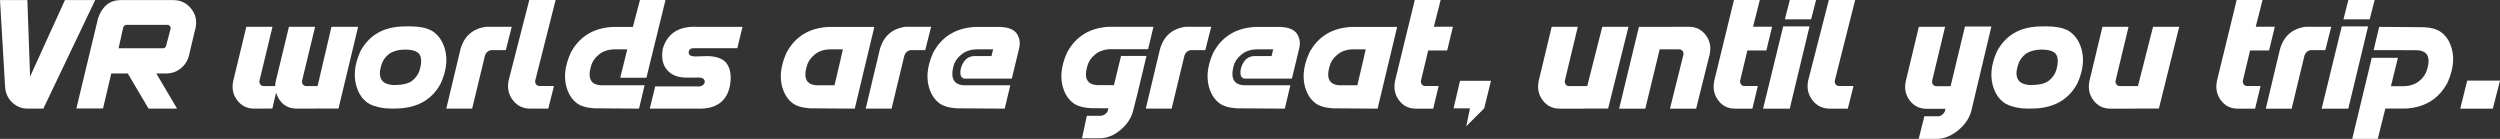 <?xml version="1.0" encoding="UTF-8"?> <svg xmlns="http://www.w3.org/2000/svg" width="414" height="23" viewBox="0 0 414 23" fill="none"><rect x="0" y="0" width="414" height="23" fill="#333333" stroke="none"/><path d="M7.175 17.989L4.599 17.989C3.603 17.989 2.749 17.652 2.035 16.977C1.321 16.302 0.925 15.449 0.846 14.418L0 0.013L4.532 0.013L4.982 12.686L10.756 0.013L15.764 0.013L7.175 17.989Z" fill="white"></path><path d="M24.605 17.989L21.156 12.166H18.421C18.412 12.193 18.355 12.442 18.249 12.912C18.125 13.445 17.976 14.085 17.799 14.831C17.623 15.569 17.465 16.244 17.324 16.857C17.183 17.461 17.095 17.83 17.059 17.963L12.646 17.963L16.253 2.972C16.949 0.999 18.205 0.013 20.02 0.013L28.662 0.013C29.886 0.013 30.877 0.48 31.635 1.413C32.392 2.336 32.643 3.407 32.388 4.624C32.388 4.624 32.322 4.886 32.19 5.41C32.066 5.934 31.921 6.547 31.754 7.249C31.586 7.951 31.432 8.604 31.291 9.208C31.071 10.07 30.613 10.78 29.917 11.34C29.221 11.891 28.415 12.166 27.499 12.166H25.887L29.322 17.989H24.605ZM27.499 7.622C27.499 7.622 27.75 6.663 28.252 4.744C28.278 4.584 28.239 4.442 28.133 4.317C28.027 4.184 27.895 4.118 27.736 4.118L20.918 4.118C20.821 4.118 20.72 4.158 20.614 4.238C20.508 4.326 20.438 4.433 20.403 4.557C20.403 4.557 20.147 5.703 19.636 7.995L26.957 7.995C27.23 7.995 27.411 7.871 27.499 7.622Z" fill="white"></path><path d="M39.286 16.604C38.581 15.689 38.361 14.618 38.625 13.392L40.792 4.437L45.126 4.437L42.959 13.392C42.933 13.614 42.986 13.814 43.118 13.992C43.25 14.169 43.439 14.258 43.686 14.258L45.562 14.258C45.571 13.965 45.611 13.677 45.681 13.392L47.849 4.437L52.183 4.437L50.016 13.392C49.98 13.614 50.033 13.814 50.174 13.992C50.306 14.169 50.496 14.258 50.742 14.258H52.592L54.892 4.437L59.305 4.437L56.054 17.976L52.117 17.976V17.989H49.157C47.465 17.989 46.316 17.114 45.708 15.364L45.1 17.976L43.62 17.976V17.989H42.114C40.924 17.989 39.982 17.528 39.286 16.604Z" fill="white"></path><path d="M63.653 17.923C62.349 17.745 61.367 17.403 60.706 16.897C60.045 16.39 59.547 15.702 59.213 14.831C58.464 12.939 58.623 10.82 59.688 8.475C61.115 5.863 63.424 4.5 66.613 4.384C67.388 4.34 68.176 4.349 68.978 4.411C70.282 4.526 71.268 4.851 71.938 5.384C72.608 5.908 73.114 6.605 73.458 7.476C74.206 9.377 74.048 11.495 72.982 13.832C71.564 16.453 69.211 17.83 65.925 17.963C65.256 18.007 64.498 17.994 63.653 17.923ZM68.225 13.392C68.885 12.886 69.322 12.251 69.533 11.487C69.806 10.474 69.815 9.701 69.559 9.168C69.304 8.635 68.674 8.324 67.67 8.235C66.366 8.137 65.291 8.364 64.445 8.915C63.785 9.43 63.349 10.065 63.137 10.82C62.529 12.837 63.151 13.921 65.001 14.072C66.516 14.107 67.591 13.881 68.225 13.392Z" fill="white"></path><path d="M76.246 8.182C76.854 5.997 78.263 4.748 80.474 4.437L84.743 4.437L83.765 8.302H81.439C81.175 8.302 80.932 8.395 80.712 8.582C80.501 8.768 80.36 9.004 80.289 9.288L78.188 17.989H73.907L76.246 8.182Z" fill="white"></path><path d="M84.214 13.379L87.65 0L92.01 7.68873e-07L88.627 13.379C88.601 13.601 88.654 13.801 88.786 13.979C88.927 14.156 89.116 14.245 89.354 14.245L91.733 14.245L90.795 17.989H87.821C86.615 17.989 85.654 17.528 84.941 16.604C84.227 15.68 83.985 14.605 84.214 13.379Z" fill="white"></path><path d="M105.819 17.989L98.406 17.936C97.129 17.856 96.159 17.568 95.499 17.07C94.847 16.573 94.354 15.897 94.019 15.045C93.288 13.206 93.446 11.114 94.495 8.768C95.904 6.094 98.203 4.66 101.392 4.464L104.802 4.464L105.978 3.2316e-06L110.206 3.97717e-06L107.048 12.873H102.714L103.877 8.169H101.709C100.652 8.204 99.798 8.502 99.146 9.061C98.494 9.586 98.067 10.225 97.864 10.98C97.265 13.05 97.873 14.098 99.688 14.125H106.744L105.819 17.989Z" fill="white"></path><path d="M107.603 17.989L108.502 14.312L115.386 14.312C116.117 14.374 116.558 14.143 116.708 13.619C116.725 13.05 116.302 12.793 115.439 12.846L113.497 12.846C112.157 12.819 111.136 12.384 110.431 11.54C109.717 10.687 109.497 9.519 109.77 8.035C110.545 5.459 112.501 4.264 115.637 4.451L122.958 4.451L122.099 7.982L114.977 7.982C114.439 7.955 114.131 8.151 114.052 8.568C114.016 8.897 114.131 9.115 114.395 9.221C114.659 9.328 115.025 9.368 115.492 9.341L117.223 9.288C118.853 9.341 119.932 9.808 120.46 10.687C120.989 11.558 121.13 12.726 120.883 14.192C120.346 16.821 118.558 18.087 115.518 17.989L107.603 17.989Z" fill="white"></path><path d="M141.55 17.989L134.137 17.936C132.86 17.856 131.891 17.568 131.23 17.07C130.578 16.573 130.085 15.897 129.75 15.045C129.019 13.206 129.177 11.114 130.226 8.768C131.635 6.094 133.934 4.66 137.123 4.464L144.788 4.464L141.55 17.989ZM138.194 14.125L139.264 9.594H139.251L139.581 8.169H137.533C136.432 8.186 135.547 8.484 134.877 9.061C134.225 9.586 133.798 10.225 133.595 10.98C132.996 13.05 133.604 14.098 135.419 14.125L138.194 14.125Z" fill="white"></path><path d="M145.699 8.182C146.307 5.997 147.717 4.748 149.928 4.437L154.196 4.437L153.218 8.302H150.893C150.628 8.302 150.386 8.395 150.166 8.582C149.954 8.768 149.813 9.004 149.743 9.288L147.642 17.989L143.361 17.989L145.699 8.182Z" fill="white"></path><path d="M166.38 17.989L158.425 17.936C157.147 17.856 156.178 17.568 155.518 17.07C154.866 16.573 154.372 15.897 154.038 15.045C153.306 13.206 153.465 11.114 154.513 8.768C155.923 6.094 158.222 4.66 161.411 4.464L165.785 4.464C167.133 4.553 168.018 4.953 168.441 5.663C168.873 6.365 168.978 7.156 168.758 8.035L168.732 8.169L167.556 13.019L159.706 13.019C159.275 12.957 159.05 12.633 159.033 12.046C159.024 11.46 159.209 10.869 159.588 10.274C159.966 9.679 160.517 9.35 161.239 9.288L164.186 9.288L164.464 8.169L161.728 8.169C160.671 8.204 159.817 8.502 159.165 9.061C158.513 9.586 158.086 10.225 157.883 10.98C157.372 13.015 157.98 14.063 159.706 14.125L167.305 14.125L166.38 17.989Z" fill="white"></path><path d="M179.184 22.893L179.977 19.175H182.223C182.47 19.175 182.721 19.091 182.977 18.922C183.223 18.745 183.386 18.54 183.466 18.309L183.545 17.936L180.598 17.91C179.321 17.83 178.352 17.541 177.691 17.043C177.039 16.546 176.546 15.871 176.211 15.018C175.48 13.179 175.638 11.087 176.687 8.742C178.096 6.068 180.395 4.633 183.584 4.437L191.011 4.437L190.126 8.142H183.902C182.844 8.177 181.99 8.475 181.338 9.035C180.686 9.559 180.259 10.198 180.056 10.954C179.457 13.024 180.065 14.072 181.88 14.098H184.47L185.646 9.261H189.861L188.328 15.658L187.654 18.309C187.355 19.526 186.655 20.597 185.553 21.521C184.452 22.436 183.307 22.893 182.118 22.893H179.184Z" fill="white"></path><path d="M192.081 8.182C192.689 5.997 194.099 4.748 196.31 4.437L200.578 4.437L199.6 8.302L197.274 8.302C197.01 8.302 196.768 8.395 196.548 8.582C196.336 8.768 196.195 9.004 196.125 9.288L194.024 17.989L189.742 17.989L192.081 8.182Z" fill="white"></path><path d="M212.761 17.989L204.806 17.936C203.529 17.856 202.56 17.568 201.899 17.07C201.247 16.573 200.754 15.897 200.419 15.045C199.688 13.206 199.847 11.114 200.895 8.768C202.305 6.094 204.604 4.66 207.793 4.464L212.167 4.464C213.515 4.553 214.4 4.953 214.823 5.663C215.254 6.365 215.36 7.156 215.14 8.035L215.113 8.169L213.937 13.019L206.088 13.019C205.657 12.957 205.432 12.633 205.414 12.046C205.405 11.46 205.59 10.869 205.969 10.274C206.348 9.679 206.899 9.35 207.621 9.288H210.568L210.845 8.169H208.11C207.053 8.204 206.198 8.502 205.546 9.061C204.895 9.586 204.467 10.225 204.265 10.98C203.754 13.015 204.362 14.063 206.088 14.125L213.686 14.125L212.761 17.989Z" fill="white"></path><path d="M228.129 17.99L220.716 17.936C219.439 17.856 218.47 17.568 217.809 17.07C217.157 16.573 216.664 15.897 216.329 15.045C215.598 13.206 215.757 11.114 216.805 8.768C218.214 6.094 220.514 4.66 223.703 4.464L231.367 4.464L228.129 17.99ZM224.773 14.125L225.843 9.594H225.83L226.161 8.169H224.112C223.011 8.186 222.126 8.484 221.456 9.061C220.804 9.586 220.377 10.225 220.175 10.98C219.575 13.05 220.183 14.098 221.998 14.125L224.773 14.125Z" fill="white"></path><path d="M231.671 16.604C230.984 15.68 230.768 14.605 231.023 13.379L234.287 2.58551e-05L238.569 2.661e-05C238.569 2.661e-05 238.388 0.715 238.027 2.145C237.666 3.567 237.472 4.326 237.445 4.424L240.604 4.424L239.652 8.355L236.507 8.355C236.507 8.355 236.45 8.595 236.335 9.075C236.221 9.546 236.089 10.096 235.939 10.727C235.789 11.349 235.653 11.918 235.529 12.433C235.406 12.939 235.331 13.255 235.305 13.379C235.278 13.601 235.331 13.801 235.463 13.979C235.595 14.156 235.78 14.245 236.018 14.245H238.238L237.34 17.99H234.459C233.279 17.99 232.349 17.528 231.671 16.604Z" fill="white"></path><path d="M242.81 20.908L243.431 17.936H240.709L241.78 13.379H246.907L245.784 17.936L242.81 20.908Z" fill="white"></path><path d="M254.809 13.392L256.963 4.437L261.284 4.437L259.13 13.392C259.103 13.614 259.156 13.814 259.288 13.992C259.421 14.17 259.606 14.258 259.843 14.258L262.843 14.258L265.341 4.437L269.675 4.437L266.305 17.976L262.381 17.976L262.367 17.99H258.284C257.095 17.99 256.157 17.528 255.47 16.604C254.774 15.689 254.553 14.618 254.809 13.392Z" fill="white"></path><path d="M283.114 9.035L280.88 17.99L276.546 17.99L278.779 9.035C278.806 8.804 278.757 8.604 278.634 8.435C278.502 8.257 278.312 8.169 278.066 8.169L274.842 8.169L272.463 17.99L268.129 17.99L271.406 4.451L276.705 4.451V4.437L279.678 4.437C280.858 4.437 281.792 4.899 282.479 5.823C283.175 6.738 283.387 7.809 283.114 9.035Z" fill="white"></path><path d="M284.528 16.604C283.84 15.68 283.625 14.605 283.88 13.379L287.144 3.51748e-05L291.425 3.59297e-05C291.425 3.59297e-05 291.245 0.715 290.884 2.145C290.522 3.567 290.329 4.326 290.302 4.424L293.46 4.424L292.509 8.355L289.364 8.355C289.364 8.355 289.307 8.595 289.192 9.075C289.078 9.546 288.945 10.096 288.796 10.727C288.646 11.349 288.509 11.918 288.386 12.433C288.263 12.939 288.188 13.255 288.161 13.379C288.135 13.601 288.188 13.801 288.32 13.979C288.452 14.156 288.637 14.245 288.875 14.245H291.095L290.196 17.99H287.316C286.135 17.99 285.206 17.528 284.528 16.604Z" fill="white"></path><path d="M291.967 17.99L295.297 4.371L299.658 4.371L296.381 17.99H291.967ZM295.575 3.198L296.394 3.68057e-05L300.741 3.75723e-05L299.922 3.198L295.575 3.198Z" fill="white"></path><path d="M299.42 13.379L302.856 3.7945e-05L307.216 3.87139e-05L303.833 13.379C303.807 13.601 303.86 13.801 303.992 13.979C304.133 14.156 304.322 14.245 304.56 14.245H306.939L306.001 17.99H303.027C301.82 17.99 300.86 17.528 300.147 16.604C299.433 15.68 299.191 14.605 299.42 13.379Z" fill="white"></path><path d="M317.735 23L318.673 19.256H320.946C321.184 19.256 321.413 19.167 321.633 18.989C321.853 18.811 322.003 18.611 322.082 18.389L322.175 18.016H319.069C317.88 18.016 316.938 17.554 316.242 16.63C315.546 15.707 315.334 14.632 315.607 13.406L317.761 4.437L322.109 4.437L319.955 13.406C319.928 13.628 319.977 13.828 320.1 14.005C320.232 14.183 320.426 14.272 320.682 14.272H323.02L325.386 4.437H325.412L325.425 4.397L329.773 4.397L326.443 18.389C326.108 19.615 325.368 20.69 324.223 21.614C323.069 22.538 321.897 23 320.708 23H317.735Z" fill="white"></path><path d="M334.675 17.923C333.372 17.745 332.389 17.403 331.729 16.897C331.068 16.39 330.57 15.702 330.235 14.831C329.487 12.939 329.645 10.82 330.711 8.475C332.138 5.863 334.446 4.5 337.635 4.384C338.411 4.34 339.199 4.349 340.001 4.411C341.304 4.526 342.291 4.851 342.961 5.384C343.63 5.908 344.137 6.605 344.48 7.476C345.229 9.377 345.07 11.496 344.005 13.832C342.586 16.453 340.234 17.83 336.948 17.963C336.279 18.007 335.521 17.994 334.675 17.923ZM339.247 13.392C339.908 12.886 340.344 12.251 340.556 11.487C340.829 10.474 340.838 9.701 340.582 9.168C340.327 8.635 339.697 8.324 338.692 8.235C337.389 8.138 336.314 8.364 335.468 8.915C334.807 9.43 334.371 10.065 334.16 10.82C333.552 12.837 334.173 13.921 336.023 14.072C337.538 14.107 338.613 13.881 339.247 13.392Z" fill="white"></path><path d="M346.013 13.392L348.167 4.437L352.488 4.437L350.334 13.392C350.308 13.614 350.361 13.814 350.493 13.992C350.625 14.17 350.81 14.258 351.048 14.258H354.047L356.545 4.437L360.879 4.437L357.509 17.976L353.585 17.976L353.572 17.99H349.488C348.299 17.99 347.361 17.528 346.674 16.604C345.978 15.689 345.758 14.618 346.013 13.392Z" fill="white"></path><path d="M367.777 16.604C367.09 15.68 366.874 14.605 367.129 13.379L370.393 4.98532e-05L374.675 5.06081e-05C374.675 5.06081e-05 374.494 0.715 374.133 2.145C373.772 3.567 373.578 4.326 373.551 4.424L376.71 4.424L375.758 8.355L372.613 8.355C372.613 8.355 372.556 8.595 372.441 9.075C372.327 9.546 372.195 10.096 372.045 10.727C371.895 11.349 371.759 11.918 371.635 12.433C371.512 12.939 371.437 13.255 371.411 13.379C371.384 13.601 371.437 13.801 371.569 13.979C371.701 14.156 371.886 14.245 372.124 14.245H374.344L373.446 17.99L370.565 17.99C369.385 17.99 368.455 17.528 367.777 16.604Z" fill="white"></path><path d="M377.555 8.182C378.163 5.997 379.573 4.748 381.784 4.437L386.052 4.437L385.074 8.302L382.748 8.302C382.484 8.302 382.242 8.395 382.022 8.582C381.81 8.768 381.669 9.004 381.599 9.288L379.498 17.99H375.216L377.555 8.182Z" fill="white"></path><path d="M384.466 17.99L387.796 4.371L392.157 4.371L388.88 17.99L384.466 17.99ZM388.074 3.198L388.893 5.31151e-05L393.241 5.38817e-05L392.421 3.198L388.074 3.198Z" fill="white"></path><path d="M393.994 4.451L401.407 4.504C402.684 4.575 403.649 4.864 404.301 5.37C404.961 5.868 405.459 6.543 405.794 7.396C406.525 9.235 406.367 11.322 405.318 13.659C403.909 16.342 401.609 17.781 398.42 17.976H395.011L393.756 23L389.527 23L392.765 9.568H397.099L395.936 14.272H398.103C399.16 14.236 400.015 13.939 400.667 13.379C401.319 12.846 401.746 12.206 401.949 11.46C402.548 9.39 401.94 8.342 400.125 8.315H398.103V8.302L393.069 8.302L393.994 4.451Z" fill="white"></path><path d="M407.419 17.99L408.569 13.352L414 13.352L412.811 17.99L407.419 17.99Z" fill="white"></path></svg> 